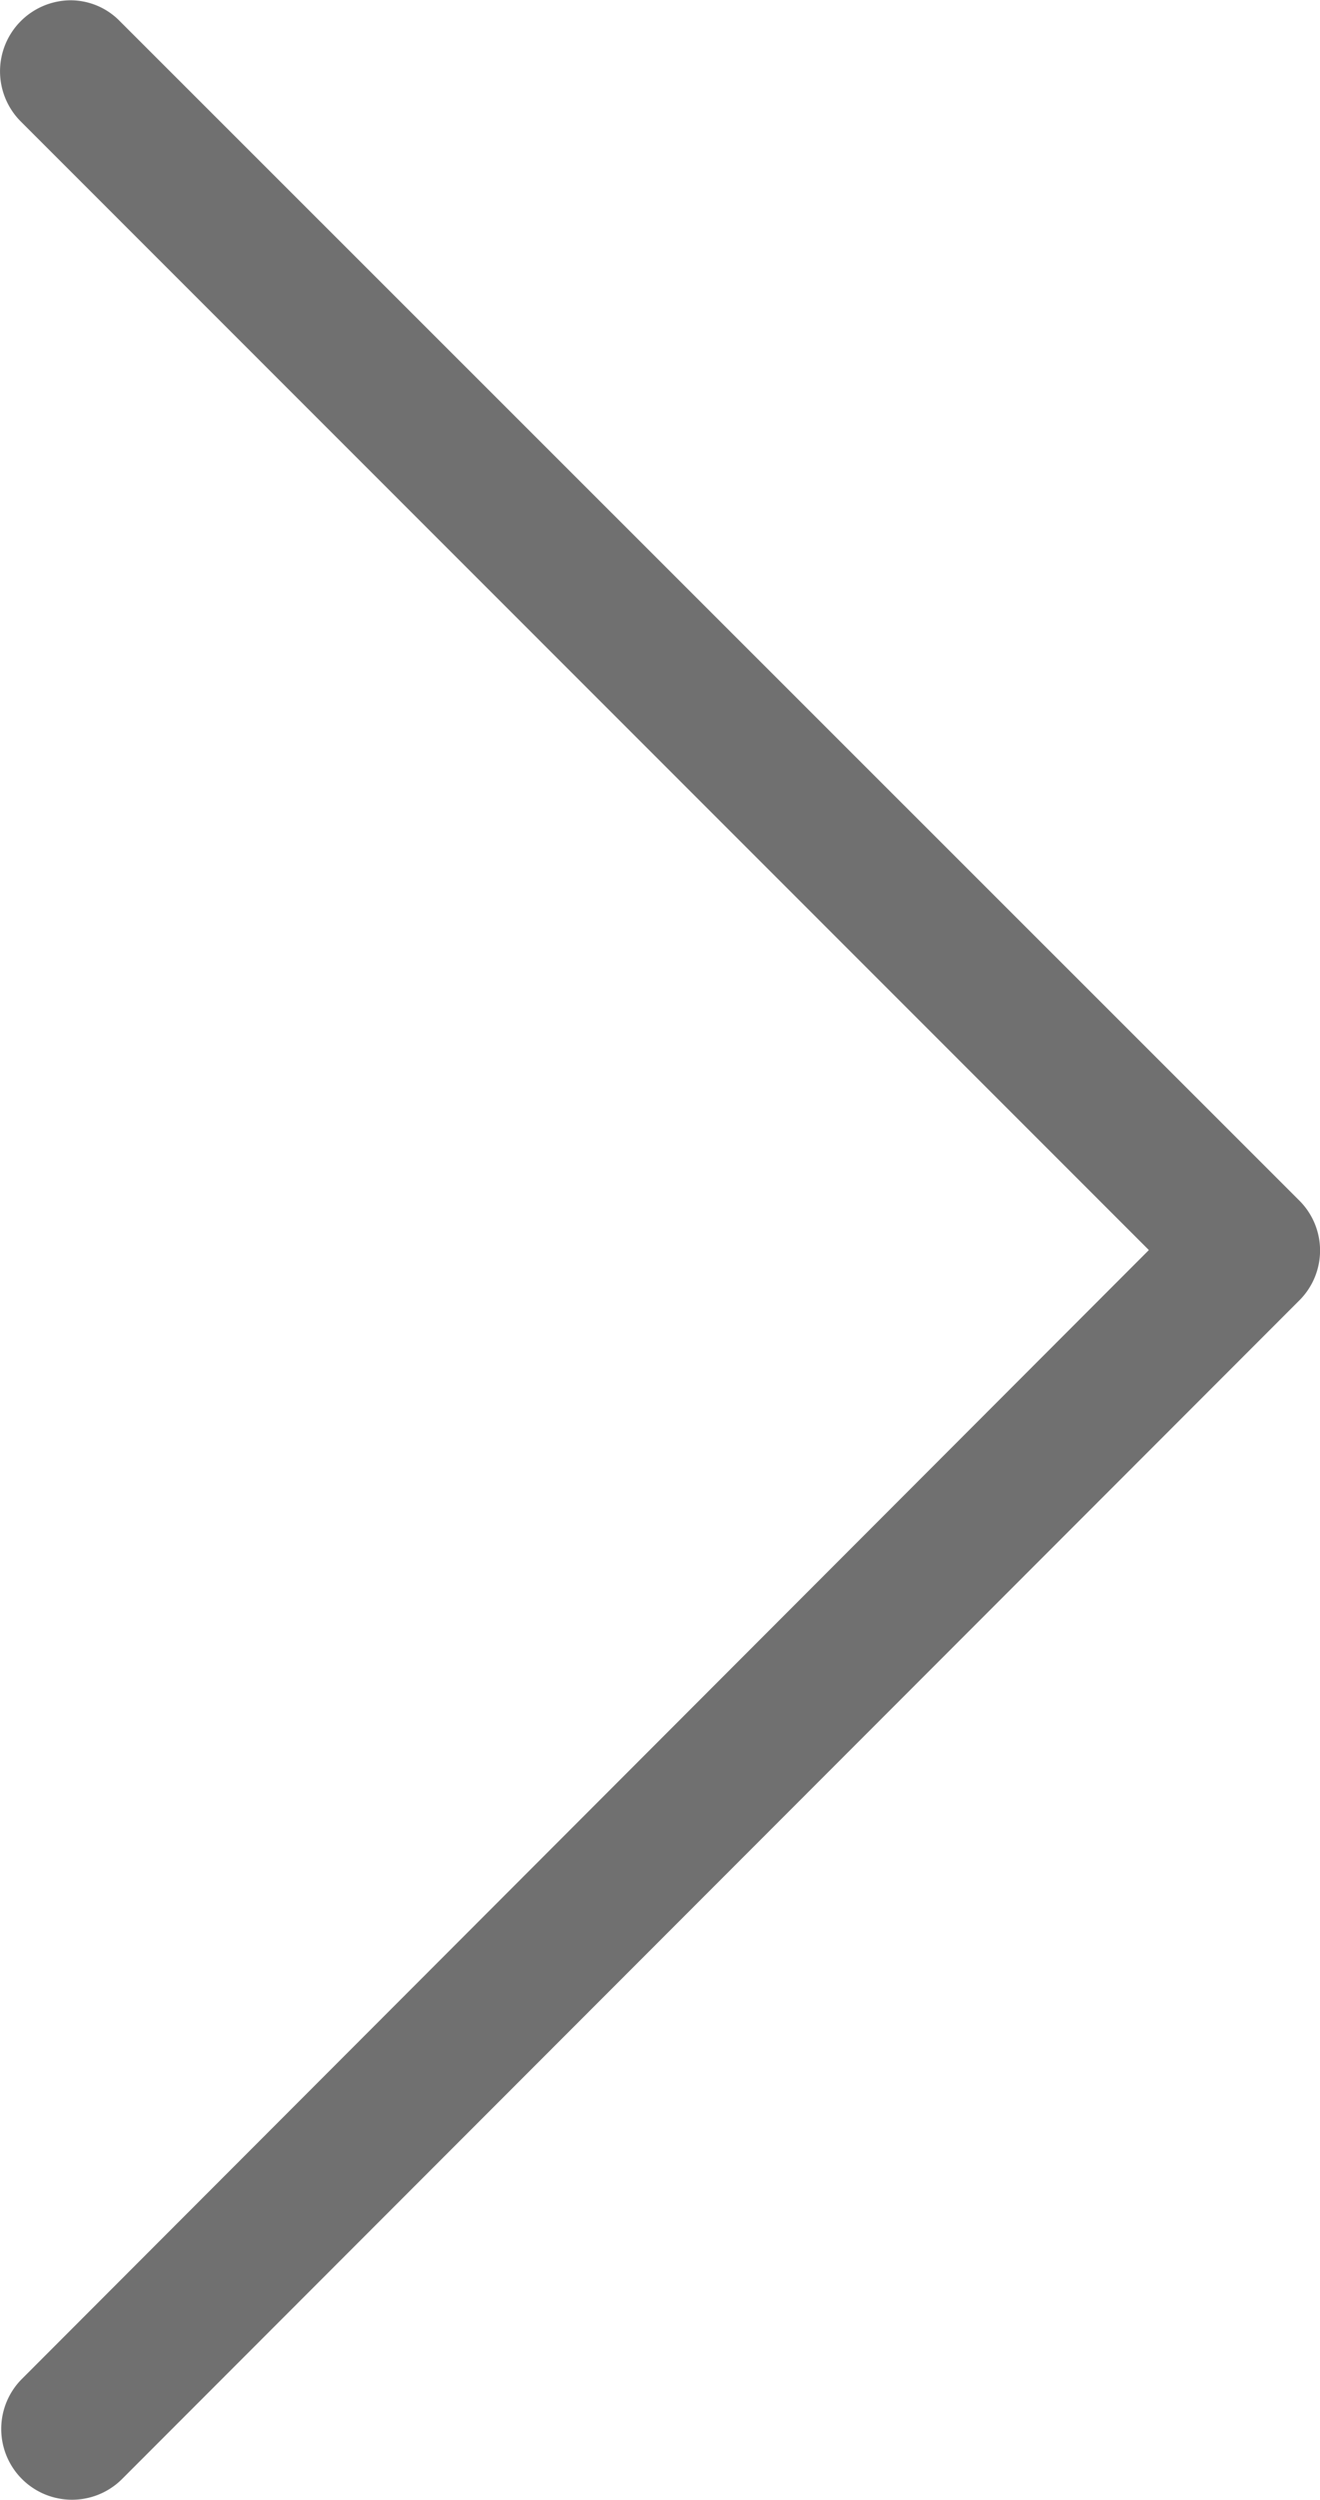 <svg xmlns="http://www.w3.org/2000/svg" width="4.628" height="8.763" viewBox="0 0 4.628 8.763">
  <g id="next" transform="translate(4.628 8.763) rotate(180)">
    <path id="Path_159" data-name="Path 159" d="M.071,4.206,4.2.073a.248.248,0,0,1,.351.351L.6,4.381,4.556,8.338a.249.249,0,0,1-.174.424.242.242,0,0,1-.174-.073L.073,4.555A.247.247,0,0,1,.071,4.206Z" transform="translate(0 0)" fill="#707070"/>
  </g>
</svg>

